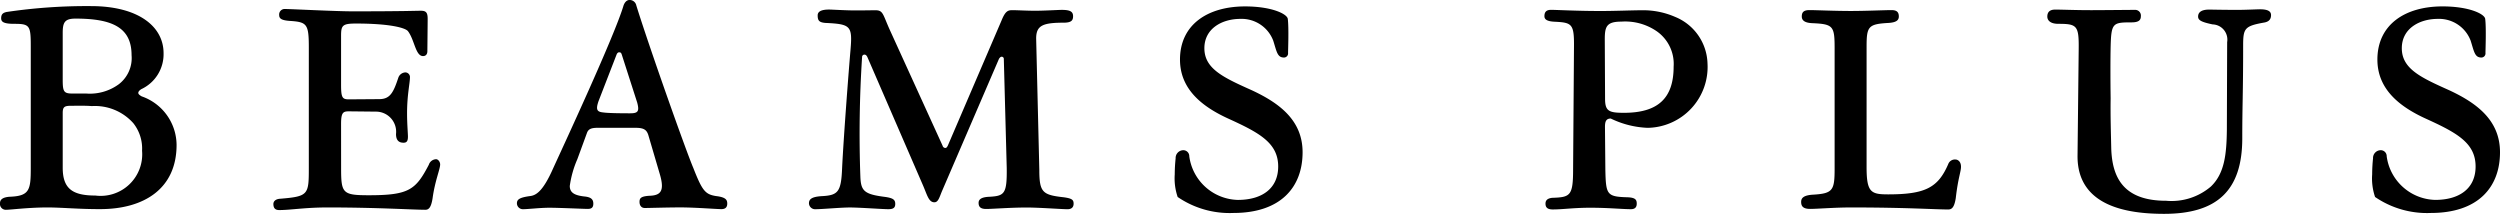<svg xmlns="http://www.w3.org/2000/svg" viewBox="0 0 146.266 12.511"><g id="レイヤー_2" data-name="レイヤー 2"><g id="design"><path d="M2.788,12.137c-1.14,0-2.142.136-2.431.136A.341.341,0,0,1,0,11.882c0-.187.136-.357.629-.374C1.734,11.457,1.8,11.083,1.8,9.842V2.72C1.8,1.5,1.75,1.394.833,1.394c-.629,0-.765-.119-.765-.323C.068.833.17.748.391.7A31.988,31.988,0,0,1,5.32.357c2.771,0,4.25,1.19,4.25,2.754A2.256,2.256,0,0,1,8.261,5.219c-.1.067-.17.135-.17.22,0,.068.085.136.2.2a3.028,3.028,0,0,1,2.04,2.839c0,2.55-1.887,3.757-4.471,3.757C4.624,12.239,3.6,12.137,2.788,12.137ZM4.25,5.473h.8a2.867,2.867,0,0,0,1.9-.544,1.927,1.927,0,0,0,.748-1.7c0-1.614-1.122-2.141-3.281-2.141-.646,0-.748.238-.748.85V4.691C3.671,5.371,3.739,5.473,4.25,5.473ZM5.575,11.44A2.432,2.432,0,0,0,8.312,8.822,2.385,2.385,0,0,0,7.8,7.207a3.006,3.006,0,0,0-2.431-1c-.408-.034-1-.017-1.241-.017-.374,0-.459.085-.459.425v3.2C3.671,11.032,4.232,11.44,5.575,11.44Z"/><path d="M19.957,9.808c0,1.5.068,1.615,1.632,1.615,2.346,0,2.737-.323,3.5-1.785a.464.464,0,0,1,.425-.323c.119,0,.238.153.238.306,0,.272-.306.969-.442,1.972-.085.544-.221.68-.425.68-.748,0-2.788-.136-5.729-.136-1.308,0-2.158.153-2.822.153-.237,0-.339-.119-.339-.357,0-.119.085-.289.408-.306,1.648-.136,1.665-.238,1.665-1.819V2.788c0-1.377-.1-1.5-1.105-1.564-.492-.034-.629-.136-.629-.34a.323.323,0,0,1,.357-.357c.307,0,2.958.136,3.91.136,3.077,0,3.655-.034,4.029-.034.306,0,.391.119.391.476,0,.306-.017,1.751-.017,1.887,0,.153-.068.289-.255.289-.442,0-.493-.952-.884-1.462-.17-.2-1.088-.442-3.043-.442-.8,0-.867.119-.867.731V4.947c0,.764.068.866.459.866L22.184,5.8c.646,0,.833-.391,1.122-1.257a.459.459,0,0,1,.408-.307.276.276,0,0,1,.272.256c0,.39-.17,1.036-.17,2.141,0,.612.051,1.173.051,1.36,0,.255-.068.357-.255.357-.238,0-.442-.1-.442-.51a1.179,1.179,0,0,0-1.156-1.309l-1.6-.017c-.34,0-.459.068-.459.731Z"/><path d="M33.778,9.315a5.9,5.9,0,0,0-.442,1.564c0,.391.272.544.816.612.408.034.561.153.561.425,0,.238-.119.306-.323.306-.255,0-1.682-.068-2.244-.068-.543,0-1.257.085-1.529.085a.348.348,0,0,1-.374-.34c0-.221.135-.34.748-.425.357-.034.764-.255,1.36-1.6.747-1.632,3.62-7.819,4.13-9.553.068-.187.187-.323.357-.323a.4.4,0,0,1,.391.323c.765,2.465,2.923,8.55,3.332,9.5.526,1.343.7,1.547,1.325,1.649.578.068.663.221.663.442s-.119.323-.34.323c-.306,0-1.546-.1-2.379-.1-.816,0-1.819.034-2.108.034-.187,0-.306-.136-.306-.357s.085-.323.561-.357c.68-.017.918-.272.629-1.258l-.68-2.312c-.1-.289-.255-.408-.748-.408H34.985c-.391,0-.561.068-.646.306Zm2.6-6.119c-.034-.119-.085-.136-.153-.136s-.119.051-.153.136L35.019,5.915c-.17.493-.1.629.272.663.323.051,1.343.051,1.581.051.459,0,.544-.119.408-.629Z"/><path d="M60.807,9.944c0,1.326.2,1.462,1.445,1.6.476.068.561.153.561.374,0,.17-.085.323-.357.323-.323,0-1.683-.1-2.38-.1-.969,0-2.006.085-2.38.085-.322,0-.442-.119-.442-.357,0-.2.153-.34.646-.357.867-.051,1.02-.17,1-1.683l-.17-6.374a.125.125,0,0,0-.136-.136c-.051,0-.118.068-.153.136l-3.331,7.734c-.154.374-.221.646-.442.646-.34,0-.425-.442-.68-1.02L50.744,3.332c-.051-.1-.1-.136-.17-.136a.134.134,0,0,0-.136.136,69.368,69.368,0,0,0-.1,7.02c.034.833.238,1.02,1.479,1.173.425.068.561.153.561.408,0,.238-.136.306-.408.306-.34,0-1.683-.1-2.244-.1-.544,0-1.6.1-1.989.1a.361.361,0,0,1-.408-.34c0-.221.119-.391.782-.425.918-.051,1.1-.255,1.156-1.6.085-1.8.391-5.78.493-6.952.119-1.411.017-1.513-1.479-1.581-.357-.034-.442-.136-.442-.442,0-.2.17-.34.663-.34.17,0,.986.051,1.5.051C50.472.612,51.016.6,51.22.6c.459,0,.425.238.85,1.173l3.076,6.748a.173.173,0,0,0,.154.136c.068,0,.1-.034.153-.136L58.6,1.19c.221-.544.374-.595.629-.595.272,0,.85.034,1.343.034.476,0,1.377-.051,1.547-.051.493,0,.663.1.663.374,0,.255-.119.357-.476.374-1.275,0-1.7.136-1.683.969Z"/><path d="M75.36,3.094a.242.242,0,0,1-.238.272c-.391,0-.425-.34-.629-.986a1.976,1.976,0,0,0-1.921-1.275c-1.071,0-2.108.561-2.108,1.717,0,1.207,1.122,1.717,2.788,2.464,1.6.748,2.958,1.751,2.958,3.621,0,2.057-1.292,3.553-4.045,3.553a5.379,5.379,0,0,1-3.264-.935A3.369,3.369,0,0,1,68.73,10.2a9.008,9.008,0,0,1,.052-.935.455.455,0,0,1,.425-.476.349.349,0,0,1,.374.357,2.94,2.94,0,0,0,2.838,2.55c1.411,0,2.363-.663,2.363-1.955,0-1.377-1.1-1.972-2.889-2.788-1.616-.731-2.856-1.768-2.856-3.467,0-2.057,1.631-3.111,3.807-3.111,1.564,0,2.465.442,2.5.731C75.411,1.632,75.36,2.924,75.36,3.094Z"/><path d="M93.924,9.961c.034,1.428.085,1.547,1.292,1.581.475.017.544.153.544.374,0,.17-.069.323-.341.323-.509,0-1.308-.085-2.379-.085-.969,0-1.6.1-2.193.1-.289,0-.425-.1-.425-.34,0-.17.085-.306.391-.34,1.071-.034,1.224-.119,1.224-1.7l.051-7.071c.017-1.394-.1-1.479-1.1-1.53-.476-.017-.629-.136-.629-.323,0-.238.1-.374.391-.374s1.513.068,2.873.068C94.4.646,95.539.6,96.083.6A4.68,4.68,0,0,1,98,.986a3.035,3.035,0,0,1,1.9,2.72,3.563,3.563,0,0,1-3.5,3.773,5.389,5.389,0,0,1-2.159-.544c-.272,0-.34.17-.34.493ZM95.012,6.6c1.988,0,2.906-.85,2.906-2.7a2.33,2.33,0,0,0-.968-2.057,3.254,3.254,0,0,0-2.091-.578c-.884,0-.969.306-.969,1.054l.017,3.467C93.907,6.51,94.145,6.6,95.012,6.6Z"/><path d="M110.464,11.372c2.176,0,2.924-.391,3.519-1.768a.417.417,0,0,1,.425-.272c.119,0,.323.1.323.425,0,.289-.17.646-.306,1.836-.085.527-.221.663-.442.663-.748,0-2.482-.119-5.677-.119-.969,0-1.972.085-2.4.085s-.527-.17-.527-.408c0-.2.1-.391.7-.425,1.156-.068,1.258-.255,1.258-1.513V2.856c0-1.326-.068-1.445-1.292-1.5-.493-.017-.629-.187-.629-.391,0-.238.1-.374.442-.374.408,0,1.479.051,2.431.051.867,0,1.988-.051,2.379-.051.324,0,.425.136.425.374,0,.221-.153.34-.56.374-1.224.068-1.326.187-1.326,1.394V9.774C109.207,11.253,109.461,11.372,110.464,11.372Z"/><path d="M121.617,2.873c.017-1.377-.1-1.479-1.19-1.479-.493,0-.646-.221-.646-.425,0-.238.119-.408.459-.408.442,0,1.156.034,2.108.034.714,0,2.141-.017,2.549-.017a.334.334,0,0,1,.357.374c0,.221-.119.357-.544.357-1.1,0-1.189.034-1.224,1.428-.016.764-.016,1.887,0,3.025-.016,1.02.017,2.023.035,2.907.05,1.717.713,3.077,3.212,3.077a3.543,3.543,0,0,0,2.618-.833c.8-.765.918-1.887.935-3.332l.017-5.116a.89.89,0,0,0-.85-1.037c-.646-.136-.85-.238-.85-.459s.153-.408.646-.408c.187,0,.731.017,1.666.017.476,0,1.122-.034,1.309-.034.493,0,.646.136.646.34,0,.306-.2.408-.442.442-1.1.2-1.19.34-1.19,1.326,0,2.838-.051,3.484-.051,5.439,0,3.06-1.479,4.42-4.573,4.42-2.125,0-5.1-.425-5.065-3.417Z"/><path d="M145.416,3.094a.242.242,0,0,1-.238.272c-.391,0-.425-.34-.629-.986a1.976,1.976,0,0,0-1.921-1.275c-1.07,0-2.107.561-2.107,1.717,0,1.207,1.122,1.717,2.788,2.464,1.6.748,2.957,1.751,2.957,3.621,0,2.057-1.292,3.553-4.045,3.553a5.379,5.379,0,0,1-3.264-.935,3.374,3.374,0,0,1-.17-1.326,9.085,9.085,0,0,1,.051-.935.455.455,0,0,1,.425-.476.349.349,0,0,1,.374.357,2.94,2.94,0,0,0,2.839,2.55c1.41,0,2.362-.663,2.362-1.955,0-1.377-1.1-1.972-2.889-2.788-1.616-.731-2.856-1.768-2.856-3.467,0-2.057,1.632-3.111,3.807-3.111,1.564,0,2.465.442,2.5.731C145.467,1.632,145.416,2.924,145.416,3.094Z"/></g></g></svg>